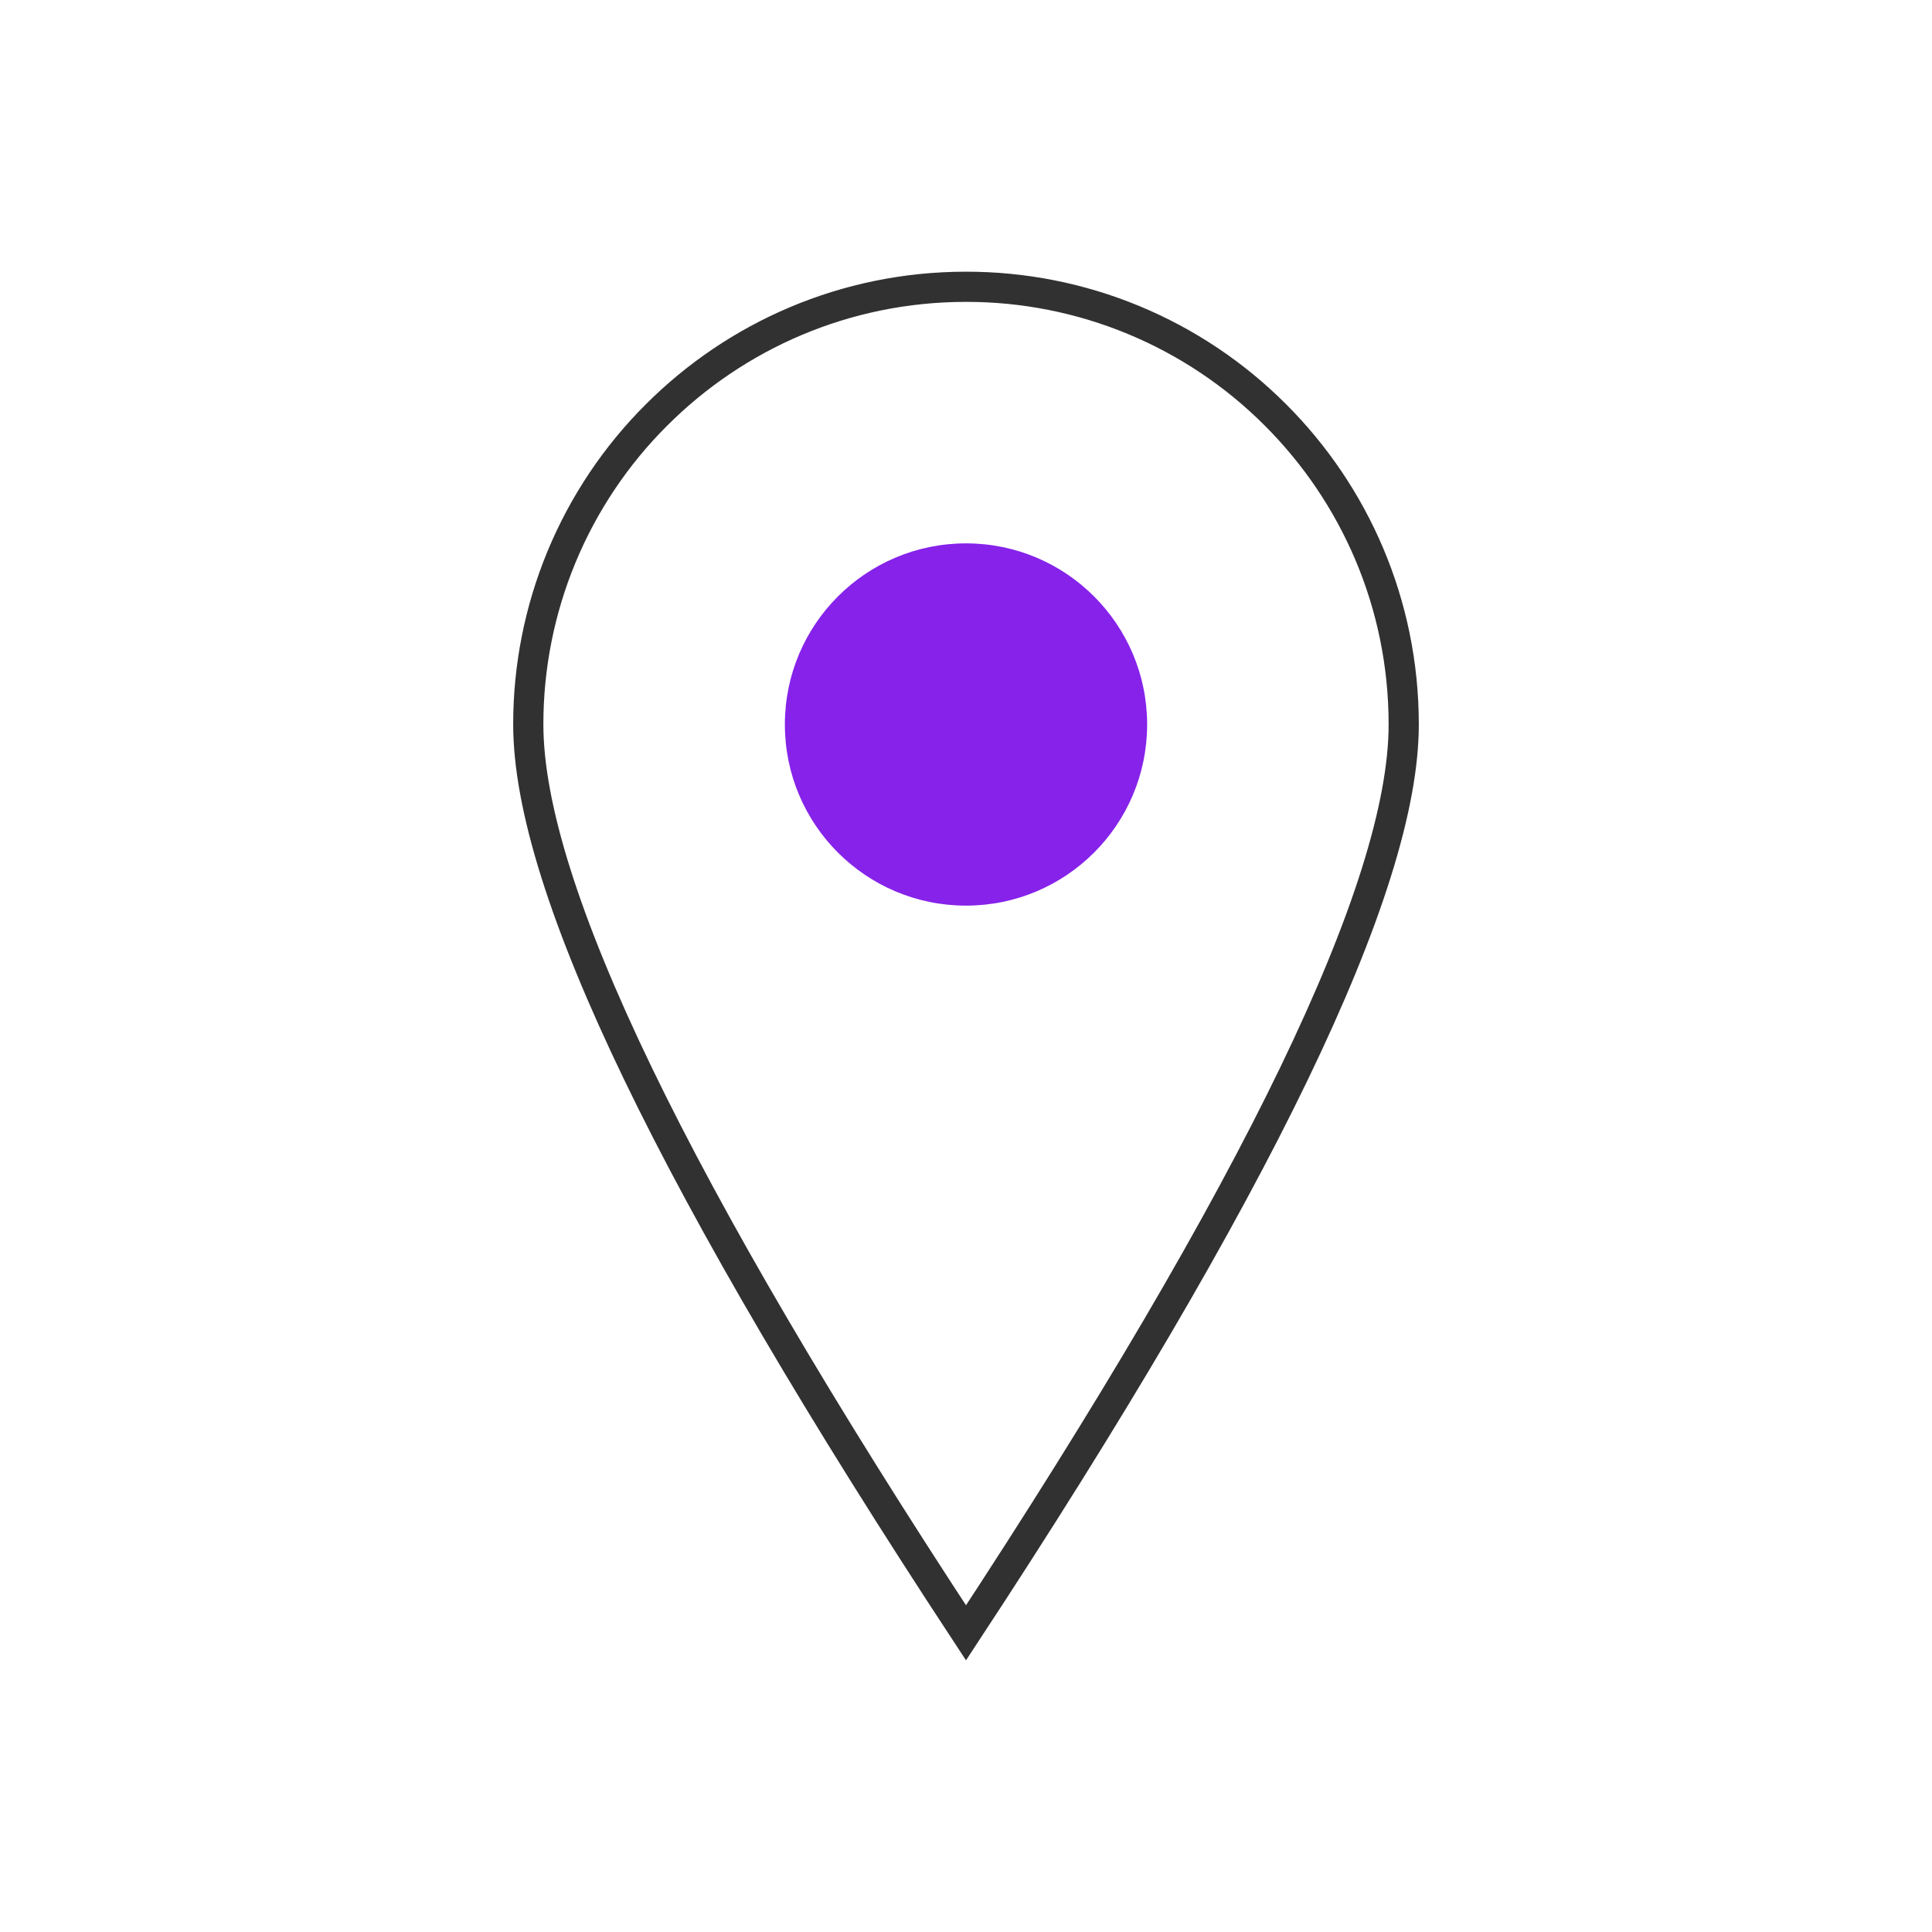 <?xml version="1.0" encoding="UTF-8"?>
<svg xmlns="http://www.w3.org/2000/svg" width="64" height="64" viewBox="0 0 64 64" fill="none">
  <g clip-path="url(#clip0_3_210)">
    <path fill-rule="evenodd" clip-rule="evenodd" d="M32 9.5C27.996 9.5 24.37 11.123 21.747 13.747C20.398 15.092 19.329 16.69 18.6 18.45C17.872 20.209 17.498 22.096 17.5 24C17.5 29.4 22.365 39.426 32 54.09C41.633 39.428 46.5 29.4 46.5 24C46.5 19.996 44.877 16.37 42.253 13.747C40.908 12.399 39.31 11.329 37.55 10.6C35.791 9.871 33.904 9.498 32 9.5Z" stroke="#313132"></path>
    <path d="M32 30C35.314 30 38 27.314 38 24C38 20.686 35.314 18 32 18C28.686 18 26 20.686 26 24C26 27.314 28.686 30 32 30Z" fill="#8622EA"></path>
  </g>
  <defs>
    <clipPath id="clip0_3_210">
      <rect width="64" height="64" fill="white"></rect>
    </clipPath>
  </defs>
</svg>
